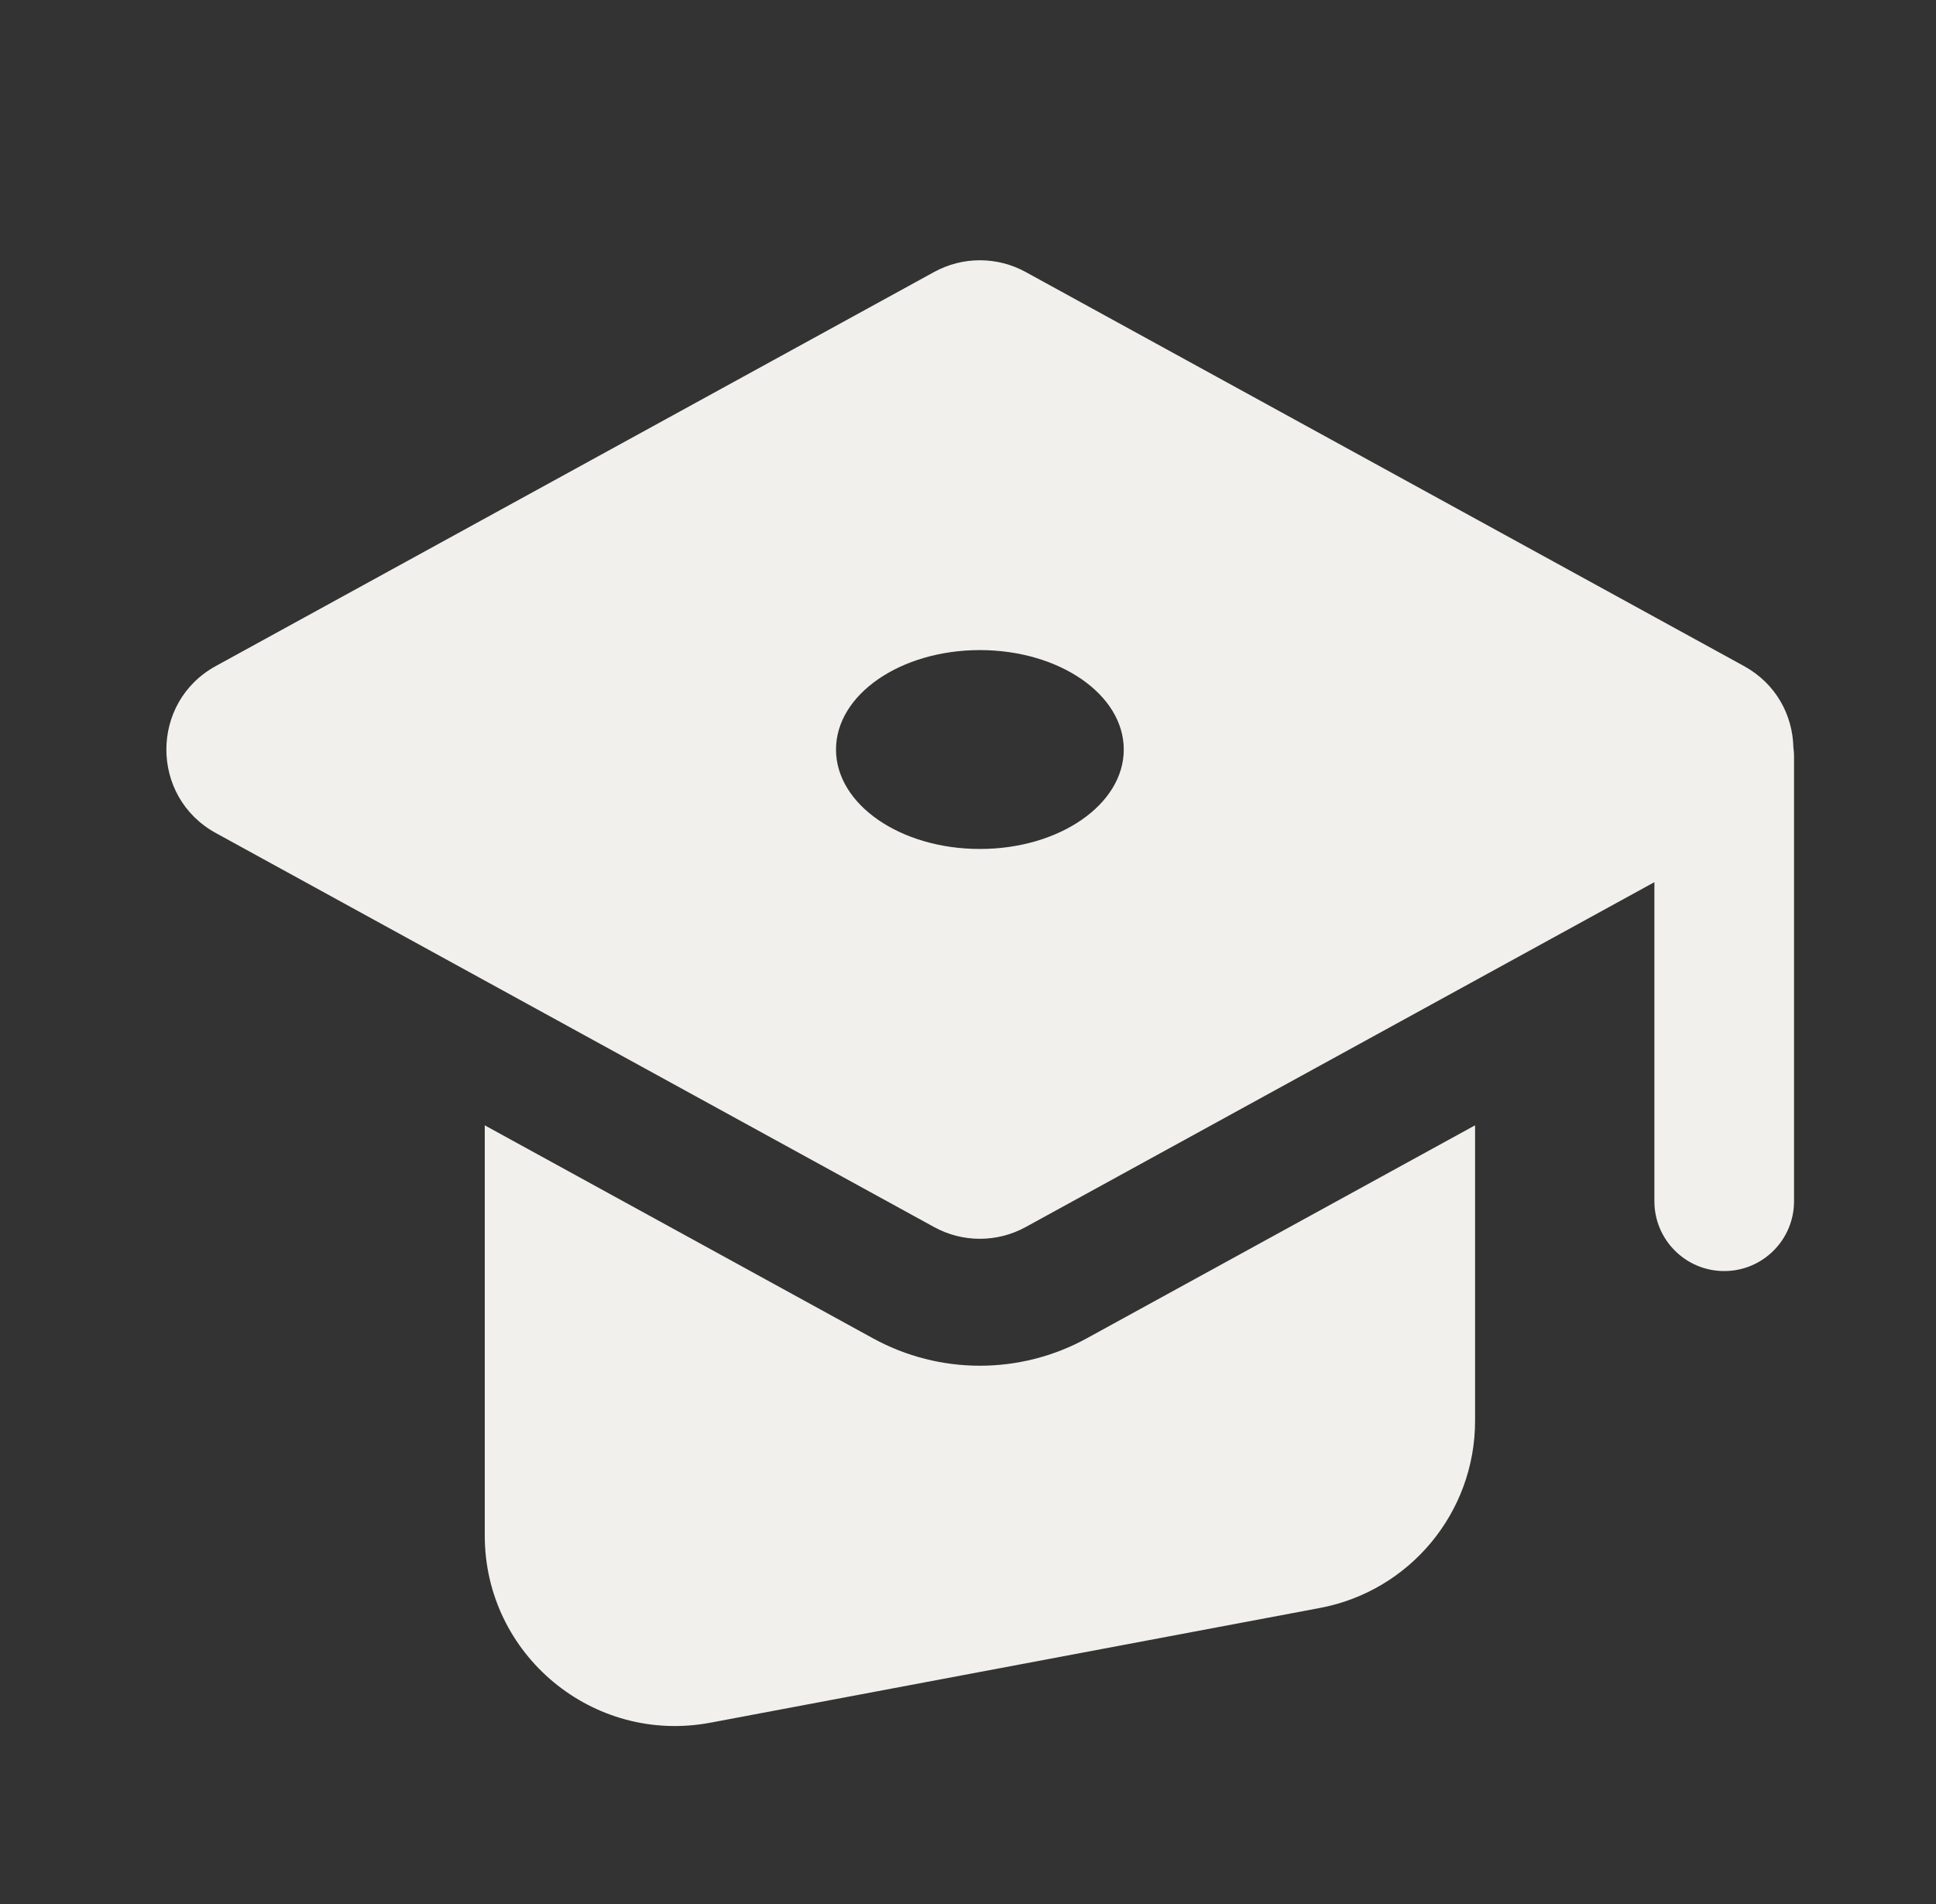 <svg xmlns="http://www.w3.org/2000/svg" fill="none" viewBox="0 0 61 60" height="60" width="61">
<rect x="0" y="0" width="61" height="60" fill="#333333" stroke="none"/>
<path fill="#F1F0EC" d="M6.799 20.989C4.723 22.128 4.723 25.111 6.799 26.25L29.431 38.667C30.33 39.161 31.419 39.161 32.318 38.667L52.127 27.799V37.854C52.127 39.069 53.112 40.054 54.327 40.054C55.542 40.054 56.527 39.069 56.527 37.854V23.853C56.527 23.749 56.52 23.647 56.506 23.547C56.483 22.541 55.964 21.546 54.95 20.989L32.318 8.572C31.419 8.078 30.33 8.078 29.431 8.572L6.799 20.989ZM35.408 23.619C35.408 25.35 33.379 26.753 30.875 26.753C28.371 26.753 26.341 25.35 26.341 23.619C26.341 21.889 28.371 20.486 30.875 20.486C33.379 20.486 35.408 21.889 35.408 23.619Z" clip-rule="evenodd" fill-rule="evenodd"></path>
<path fill="#F1F0EC" d="M15.274 48.39L15.274 35.462L27.507 42.174C29.605 43.325 32.144 43.325 34.242 42.174L46.477 35.461V44.774C46.477 47.66 44.423 50.137 41.587 50.671L22.384 54.286C18.69 54.982 15.274 52.149 15.274 48.39Z"></path>
</svg>
